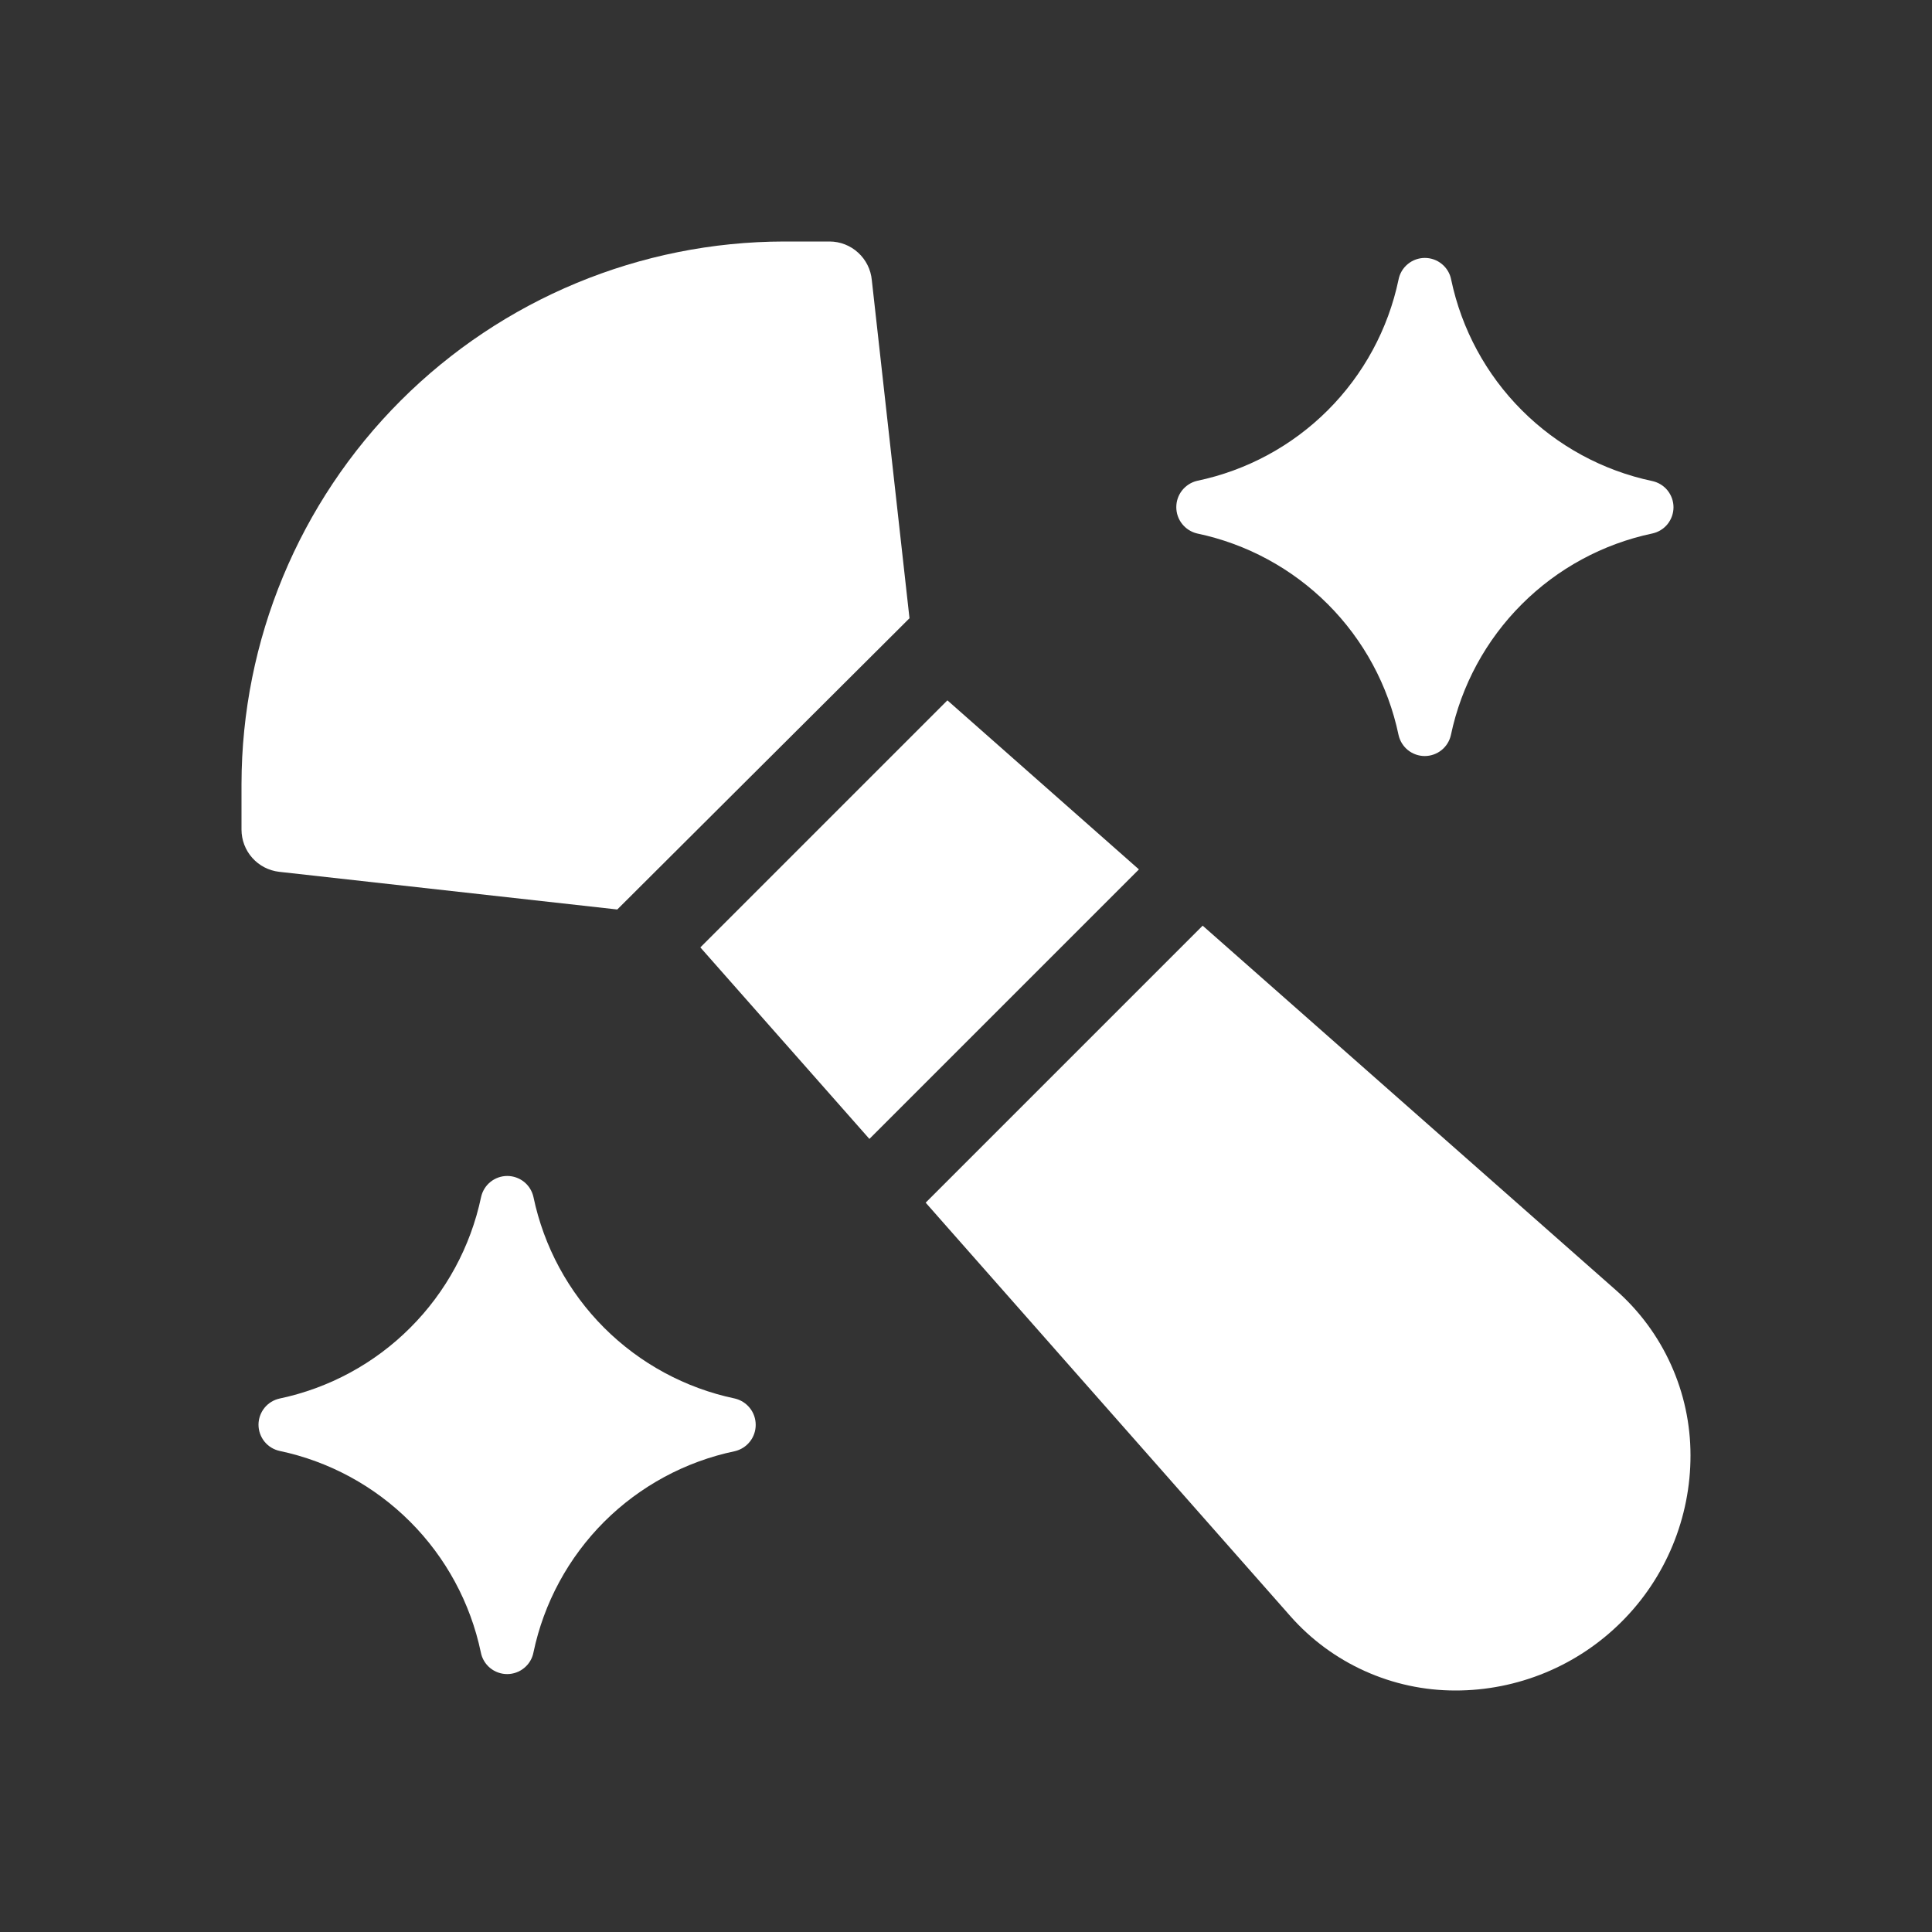 <svg width='40' height='40' viewBox='0 0 40 40' fill='#ffffff' xmlns='http://www.w3.org/2000/svg'><rect x="0" y="0" width="40" height="40" fill="#333333" stroke="none"/><path d='M23.58 18L19.615 14.5L14.5 19.615L18 23.58L23.58 18Z' /><path d='M18.83 12.8L18.05 5.8C18.03 5.582 17.929 5.379 17.767 5.231C17.606 5.083 17.394 5 17.175 5H16.235C13.257 5.004 10.401 6.189 8.295 8.295C6.189 10.401 5.004 13.257 5 16.235V17.175C5 17.391 5.079 17.6 5.223 17.761C5.367 17.923 5.565 18.025 5.78 18.05L12.78 18.83L18.83 12.8Z' /><path d='M35 30.13C35 29.484 34.863 28.846 34.597 28.257C34.332 27.668 33.944 27.142 33.46 26.715L24.9 19.165L19.165 24.9L26.715 33.46C27.142 33.944 27.668 34.332 28.257 34.597C28.846 34.863 29.484 35 30.13 35C30.77 35.001 31.403 34.875 31.994 34.631C32.586 34.386 33.123 34.027 33.575 33.575C34.028 33.123 34.386 32.586 34.631 31.994C34.875 31.403 35.001 30.77 35 30.13Z' /><path d='M15.215 28.955C14.19 28.74 13.25 28.231 12.509 27.491C11.768 26.75 11.26 25.81 11.045 24.785C11.018 24.661 10.95 24.55 10.851 24.47C10.752 24.391 10.629 24.347 10.502 24.347C10.376 24.347 10.252 24.391 10.154 24.47C10.055 24.55 9.987 24.661 9.96 24.785C9.744 25.809 9.235 26.749 8.494 27.489C7.754 28.23 6.814 28.739 5.79 28.955C5.666 28.982 5.555 29.05 5.475 29.149C5.396 29.248 5.352 29.371 5.352 29.497C5.352 29.624 5.396 29.747 5.475 29.846C5.555 29.945 5.666 30.013 5.79 30.04C6.814 30.256 7.753 30.766 8.492 31.506C9.232 32.246 9.74 33.186 9.955 34.21C9.979 34.337 10.047 34.451 10.146 34.533C10.246 34.615 10.371 34.66 10.5 34.66C10.629 34.66 10.754 34.615 10.853 34.533C10.953 34.451 11.021 34.337 11.045 34.21C11.26 33.186 11.769 32.246 12.509 31.506C13.25 30.767 14.19 30.259 15.215 30.045C15.338 30.016 15.447 29.946 15.525 29.848C15.604 29.749 15.646 29.626 15.646 29.5C15.646 29.374 15.604 29.251 15.525 29.152C15.447 29.054 15.338 28.984 15.215 28.955Z' /><path d='M34.21 9.96C33.186 9.744 32.247 9.234 31.508 8.494C30.768 7.754 30.26 6.814 30.045 5.79C30.021 5.663 29.953 5.549 29.853 5.467C29.754 5.385 29.629 5.34 29.5 5.34C29.371 5.34 29.246 5.385 29.147 5.467C29.047 5.549 28.979 5.663 28.955 5.79C28.74 6.814 28.231 7.754 27.49 8.494C26.75 9.233 25.81 9.741 24.785 9.955C24.662 9.984 24.553 10.054 24.475 10.152C24.396 10.251 24.354 10.374 24.354 10.5C24.354 10.626 24.396 10.749 24.475 10.848C24.553 10.946 24.662 11.016 24.785 11.045C25.81 11.26 26.75 11.769 27.491 12.509C28.232 13.25 28.74 14.19 28.955 15.215C28.982 15.339 29.05 15.45 29.149 15.53C29.248 15.609 29.371 15.653 29.497 15.653C29.624 15.653 29.747 15.609 29.846 15.53C29.945 15.45 30.013 15.339 30.04 15.215C30.256 14.191 30.765 13.251 31.506 12.511C32.246 11.77 33.185 11.261 34.21 11.045C34.334 11.018 34.445 10.95 34.525 10.851C34.604 10.752 34.648 10.629 34.648 10.502C34.648 10.376 34.604 10.253 34.525 10.154C34.445 10.055 34.334 9.987 34.21 9.96Z' /></svg>